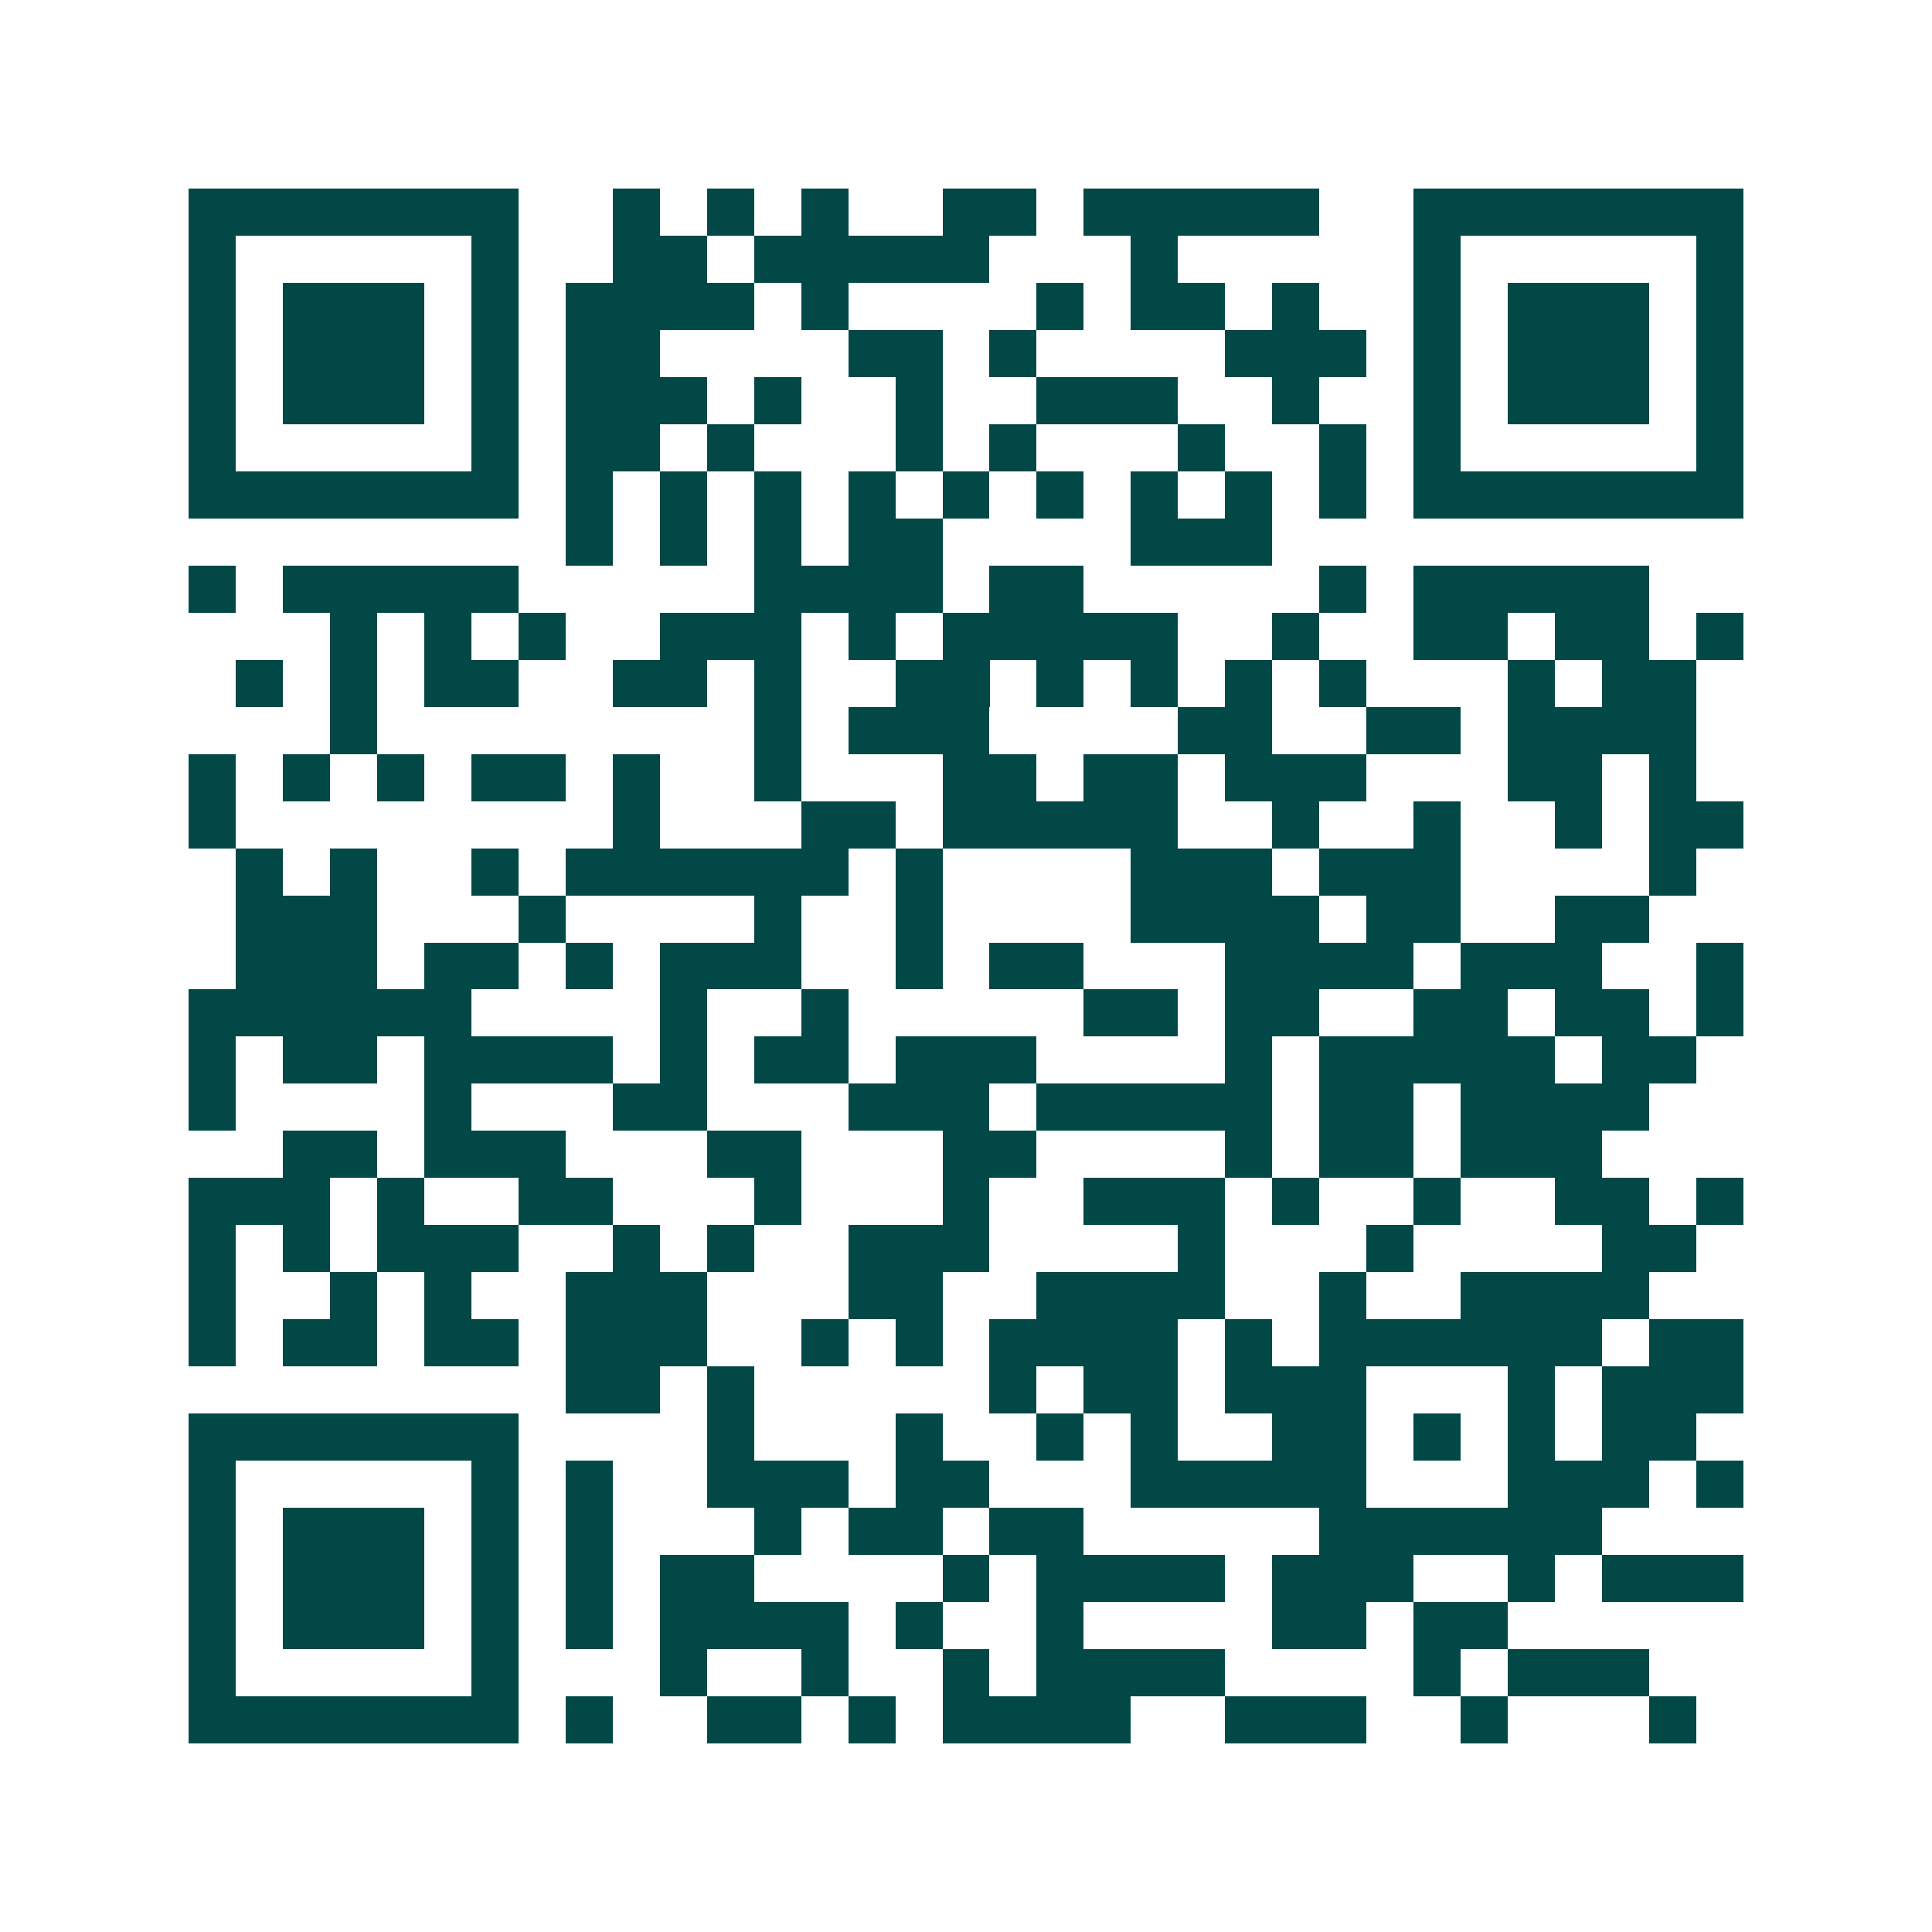 <svg xmlns="http://www.w3.org/2000/svg" width="200" height="200" viewBox="0 0 41 41" shape-rendering="crispEdges"><path fill="#ffffff" d="M0 0h41v41H0z"/><path stroke="#014847" d="M4 4.5h7m2 0h1m1 0h1m1 0h1m2 0h2m1 0h5m2 0h7M4 5.5h1m5 0h1m2 0h2m1 0h5m3 0h1m5 0h1m5 0h1M4 6.5h1m1 0h3m1 0h1m1 0h4m1 0h1m4 0h1m1 0h2m1 0h1m2 0h1m1 0h3m1 0h1M4 7.5h1m1 0h3m1 0h1m1 0h2m4 0h2m1 0h1m4 0h3m1 0h1m1 0h3m1 0h1M4 8.5h1m1 0h3m1 0h1m1 0h3m1 0h1m2 0h1m2 0h3m2 0h1m2 0h1m1 0h3m1 0h1M4 9.5h1m5 0h1m1 0h2m1 0h1m3 0h1m1 0h1m3 0h1m2 0h1m1 0h1m5 0h1M4 10.5h7m1 0h1m1 0h1m1 0h1m1 0h1m1 0h1m1 0h1m1 0h1m1 0h1m1 0h1m1 0h7M12 11.5h1m1 0h1m1 0h1m1 0h2m4 0h3M4 12.5h1m1 0h5m5 0h4m1 0h2m5 0h1m1 0h5M7 13.5h1m1 0h1m1 0h1m2 0h3m1 0h1m1 0h5m2 0h1m2 0h2m1 0h2m1 0h1M5 14.5h1m1 0h1m1 0h2m2 0h2m1 0h1m2 0h2m1 0h1m1 0h1m1 0h1m1 0h1m3 0h1m1 0h2M7 15.5h1m8 0h1m1 0h3m4 0h2m2 0h2m1 0h4M4 16.5h1m1 0h1m1 0h1m1 0h2m1 0h1m2 0h1m3 0h2m1 0h2m1 0h3m3 0h2m1 0h1M4 17.5h1m8 0h1m3 0h2m1 0h5m2 0h1m2 0h1m2 0h1m1 0h2M5 18.5h1m1 0h1m2 0h1m1 0h6m1 0h1m4 0h3m1 0h3m4 0h1M5 19.5h3m3 0h1m4 0h1m2 0h1m4 0h4m1 0h2m2 0h2M5 20.5h3m1 0h2m1 0h1m1 0h3m2 0h1m1 0h2m3 0h4m1 0h3m2 0h1M4 21.5h6m4 0h1m2 0h1m5 0h2m1 0h2m2 0h2m1 0h2m1 0h1M4 22.5h1m1 0h2m1 0h4m1 0h1m1 0h2m1 0h3m4 0h1m1 0h5m1 0h2M4 23.5h1m4 0h1m3 0h2m3 0h3m1 0h5m1 0h2m1 0h4M6 24.5h2m1 0h3m3 0h2m3 0h2m4 0h1m1 0h2m1 0h3M4 25.5h3m1 0h1m2 0h2m3 0h1m3 0h1m2 0h3m1 0h1m2 0h1m2 0h2m1 0h1M4 26.5h1m1 0h1m1 0h3m2 0h1m1 0h1m2 0h3m4 0h1m3 0h1m4 0h2M4 27.5h1m2 0h1m1 0h1m2 0h3m3 0h2m2 0h4m2 0h1m2 0h4M4 28.5h1m1 0h2m1 0h2m1 0h3m2 0h1m1 0h1m1 0h4m1 0h1m1 0h6m1 0h2M12 29.5h2m1 0h1m5 0h1m1 0h2m1 0h3m3 0h1m1 0h3M4 30.5h7m4 0h1m3 0h1m2 0h1m1 0h1m2 0h2m1 0h1m1 0h1m1 0h2M4 31.5h1m5 0h1m1 0h1m2 0h3m1 0h2m3 0h5m3 0h3m1 0h1M4 32.5h1m1 0h3m1 0h1m1 0h1m3 0h1m1 0h2m1 0h2m5 0h6M4 33.5h1m1 0h3m1 0h1m1 0h1m1 0h2m4 0h1m1 0h4m1 0h3m2 0h1m1 0h3M4 34.5h1m1 0h3m1 0h1m1 0h1m1 0h4m1 0h1m2 0h1m4 0h2m1 0h2M4 35.5h1m5 0h1m3 0h1m2 0h1m2 0h1m1 0h4m4 0h1m1 0h3M4 36.5h7m1 0h1m2 0h2m1 0h1m1 0h4m2 0h3m2 0h1m3 0h1"/></svg>

